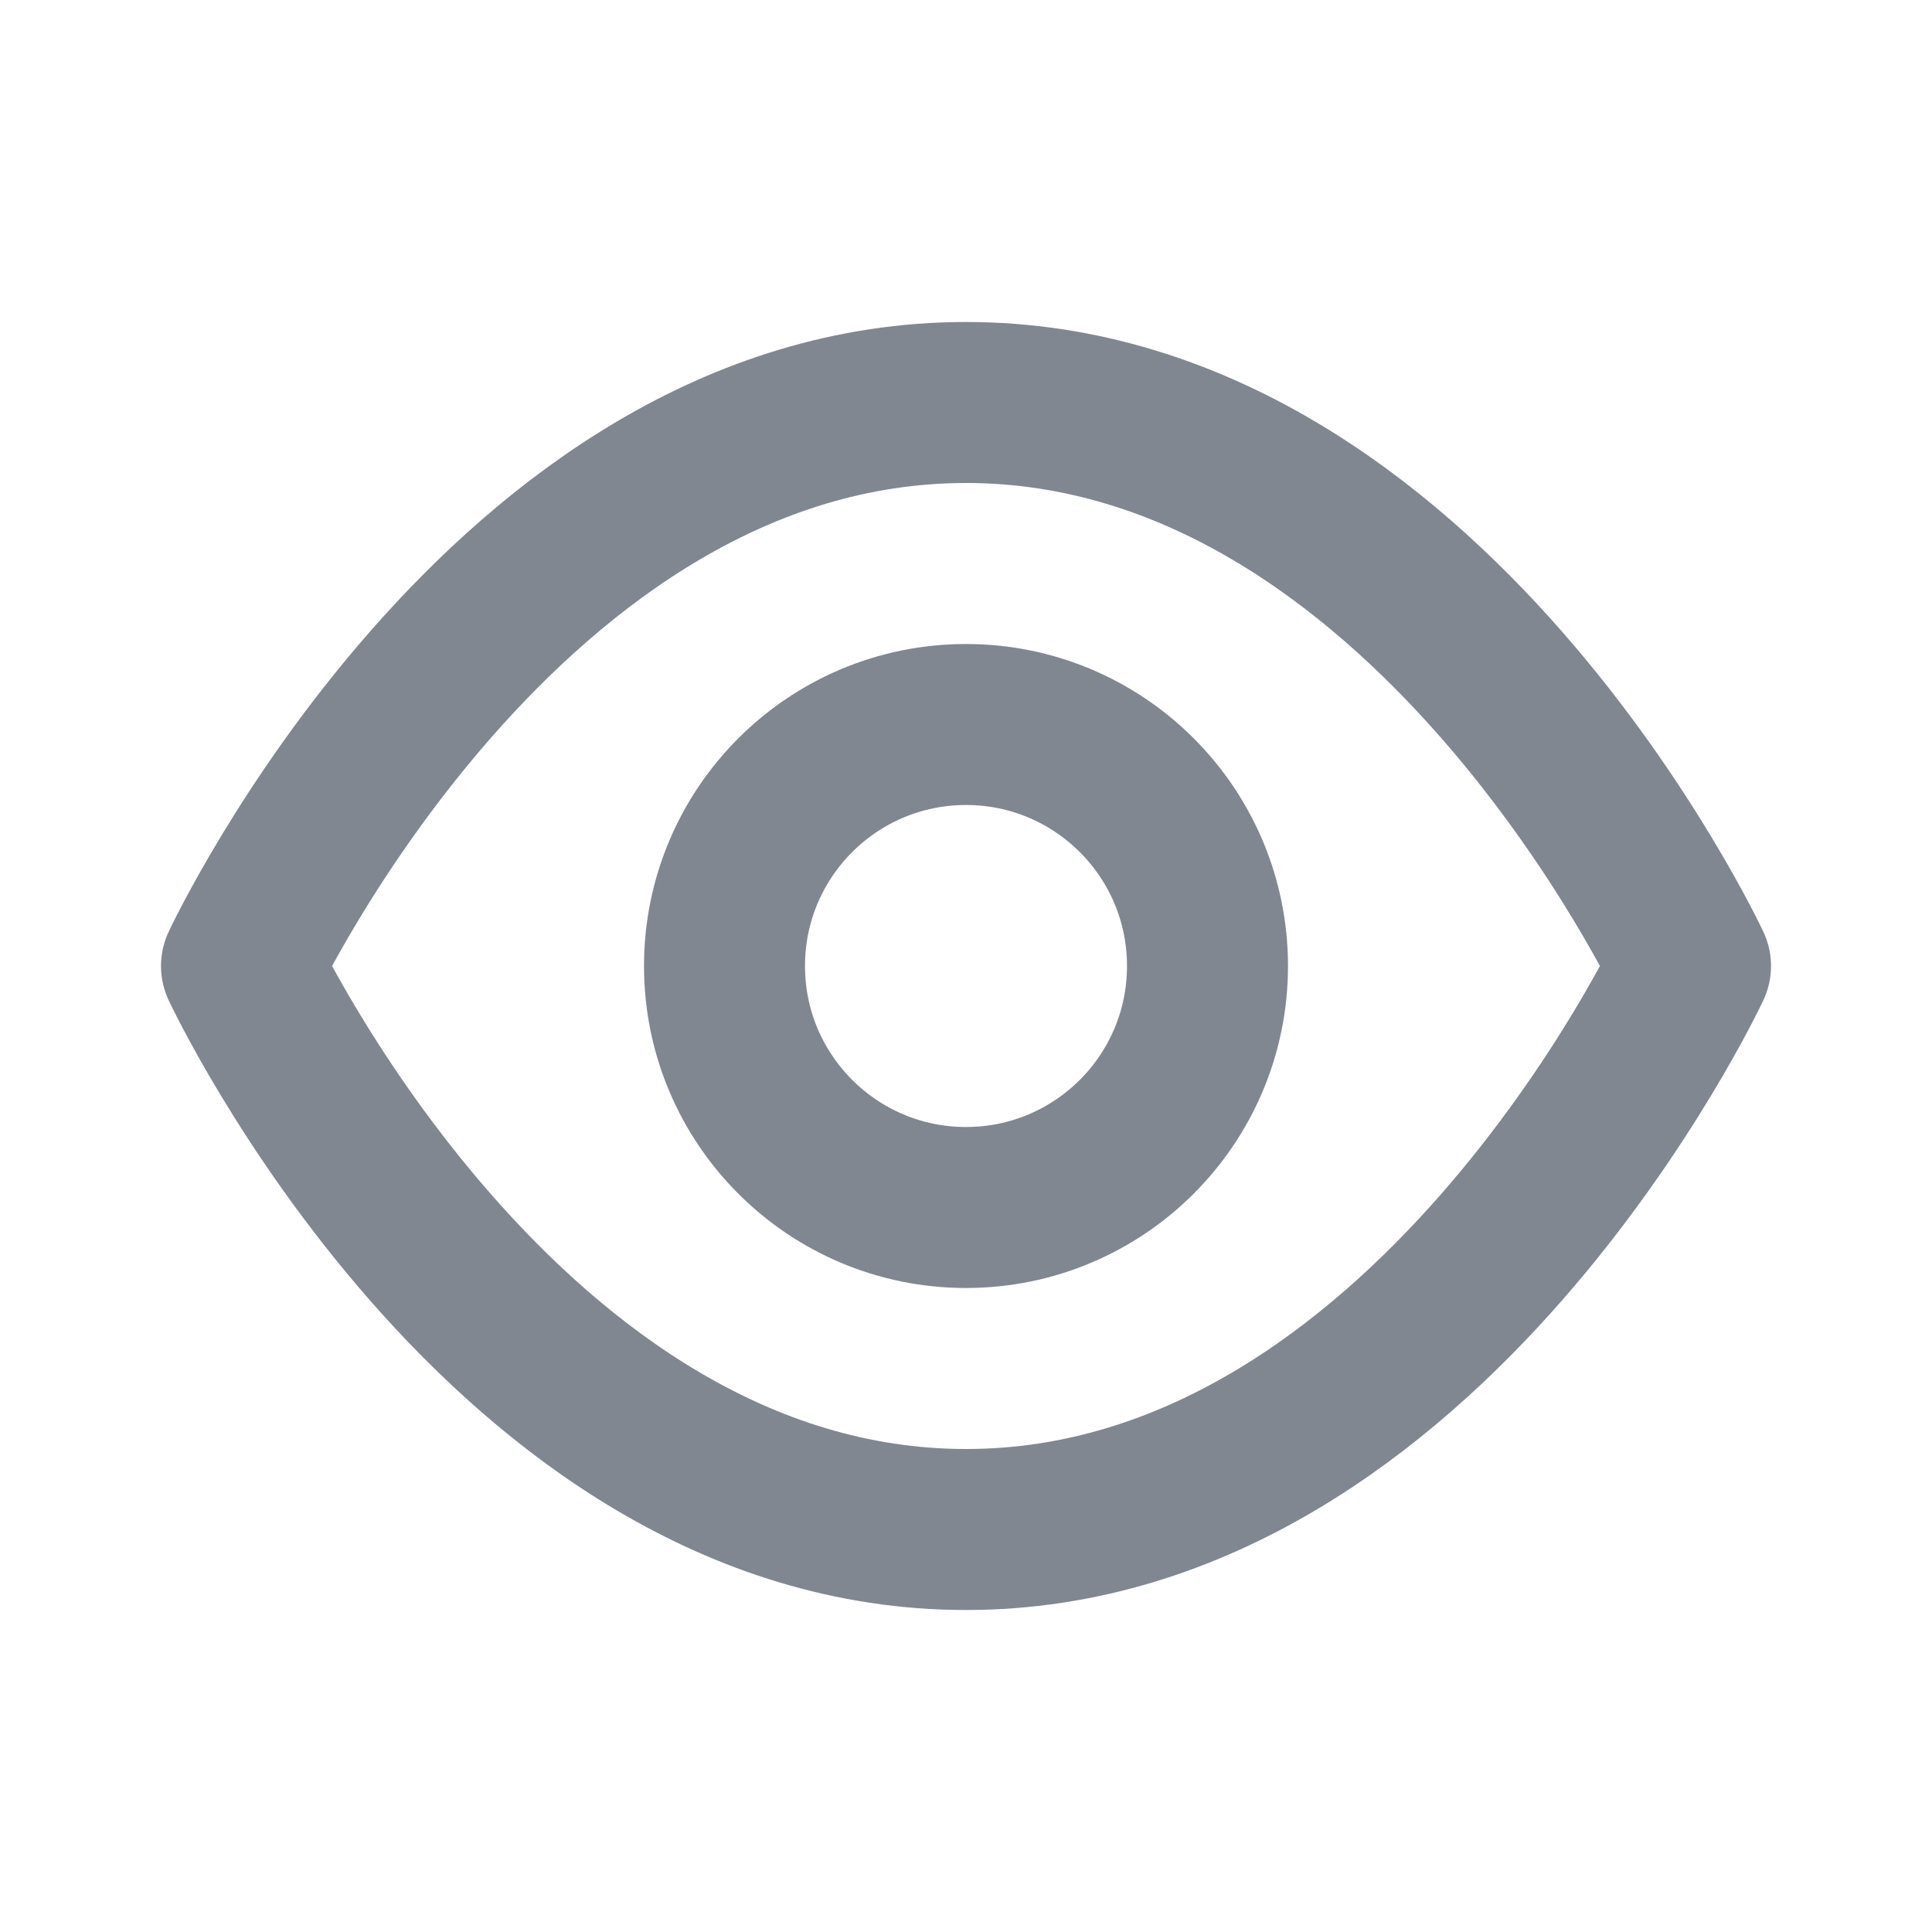 <svg width="24" height="24" viewBox="0 0 24 24" fill="none" xmlns="http://www.w3.org/2000/svg">
<path opacity="0.7" d="M3 12C3 12 6.273 5 12 5C17.727 5 21 12 21 12C21 12 17.727 19 12 19C6.273 19 3 12 3 12Z" stroke="#4C5461" stroke-width="2" stroke-linecap="round" stroke-linejoin="round"/>
<path opacity="0.7" d="M12 15C13.657 15 15 13.657 15 12C15 10.343 13.657 9 12 9C10.343 9 9 10.343 9 12C9 13.657 10.343 15 12 15Z" stroke="#4C5461" stroke-width="2" stroke-linecap="round" stroke-linejoin="round"/>
</svg>
